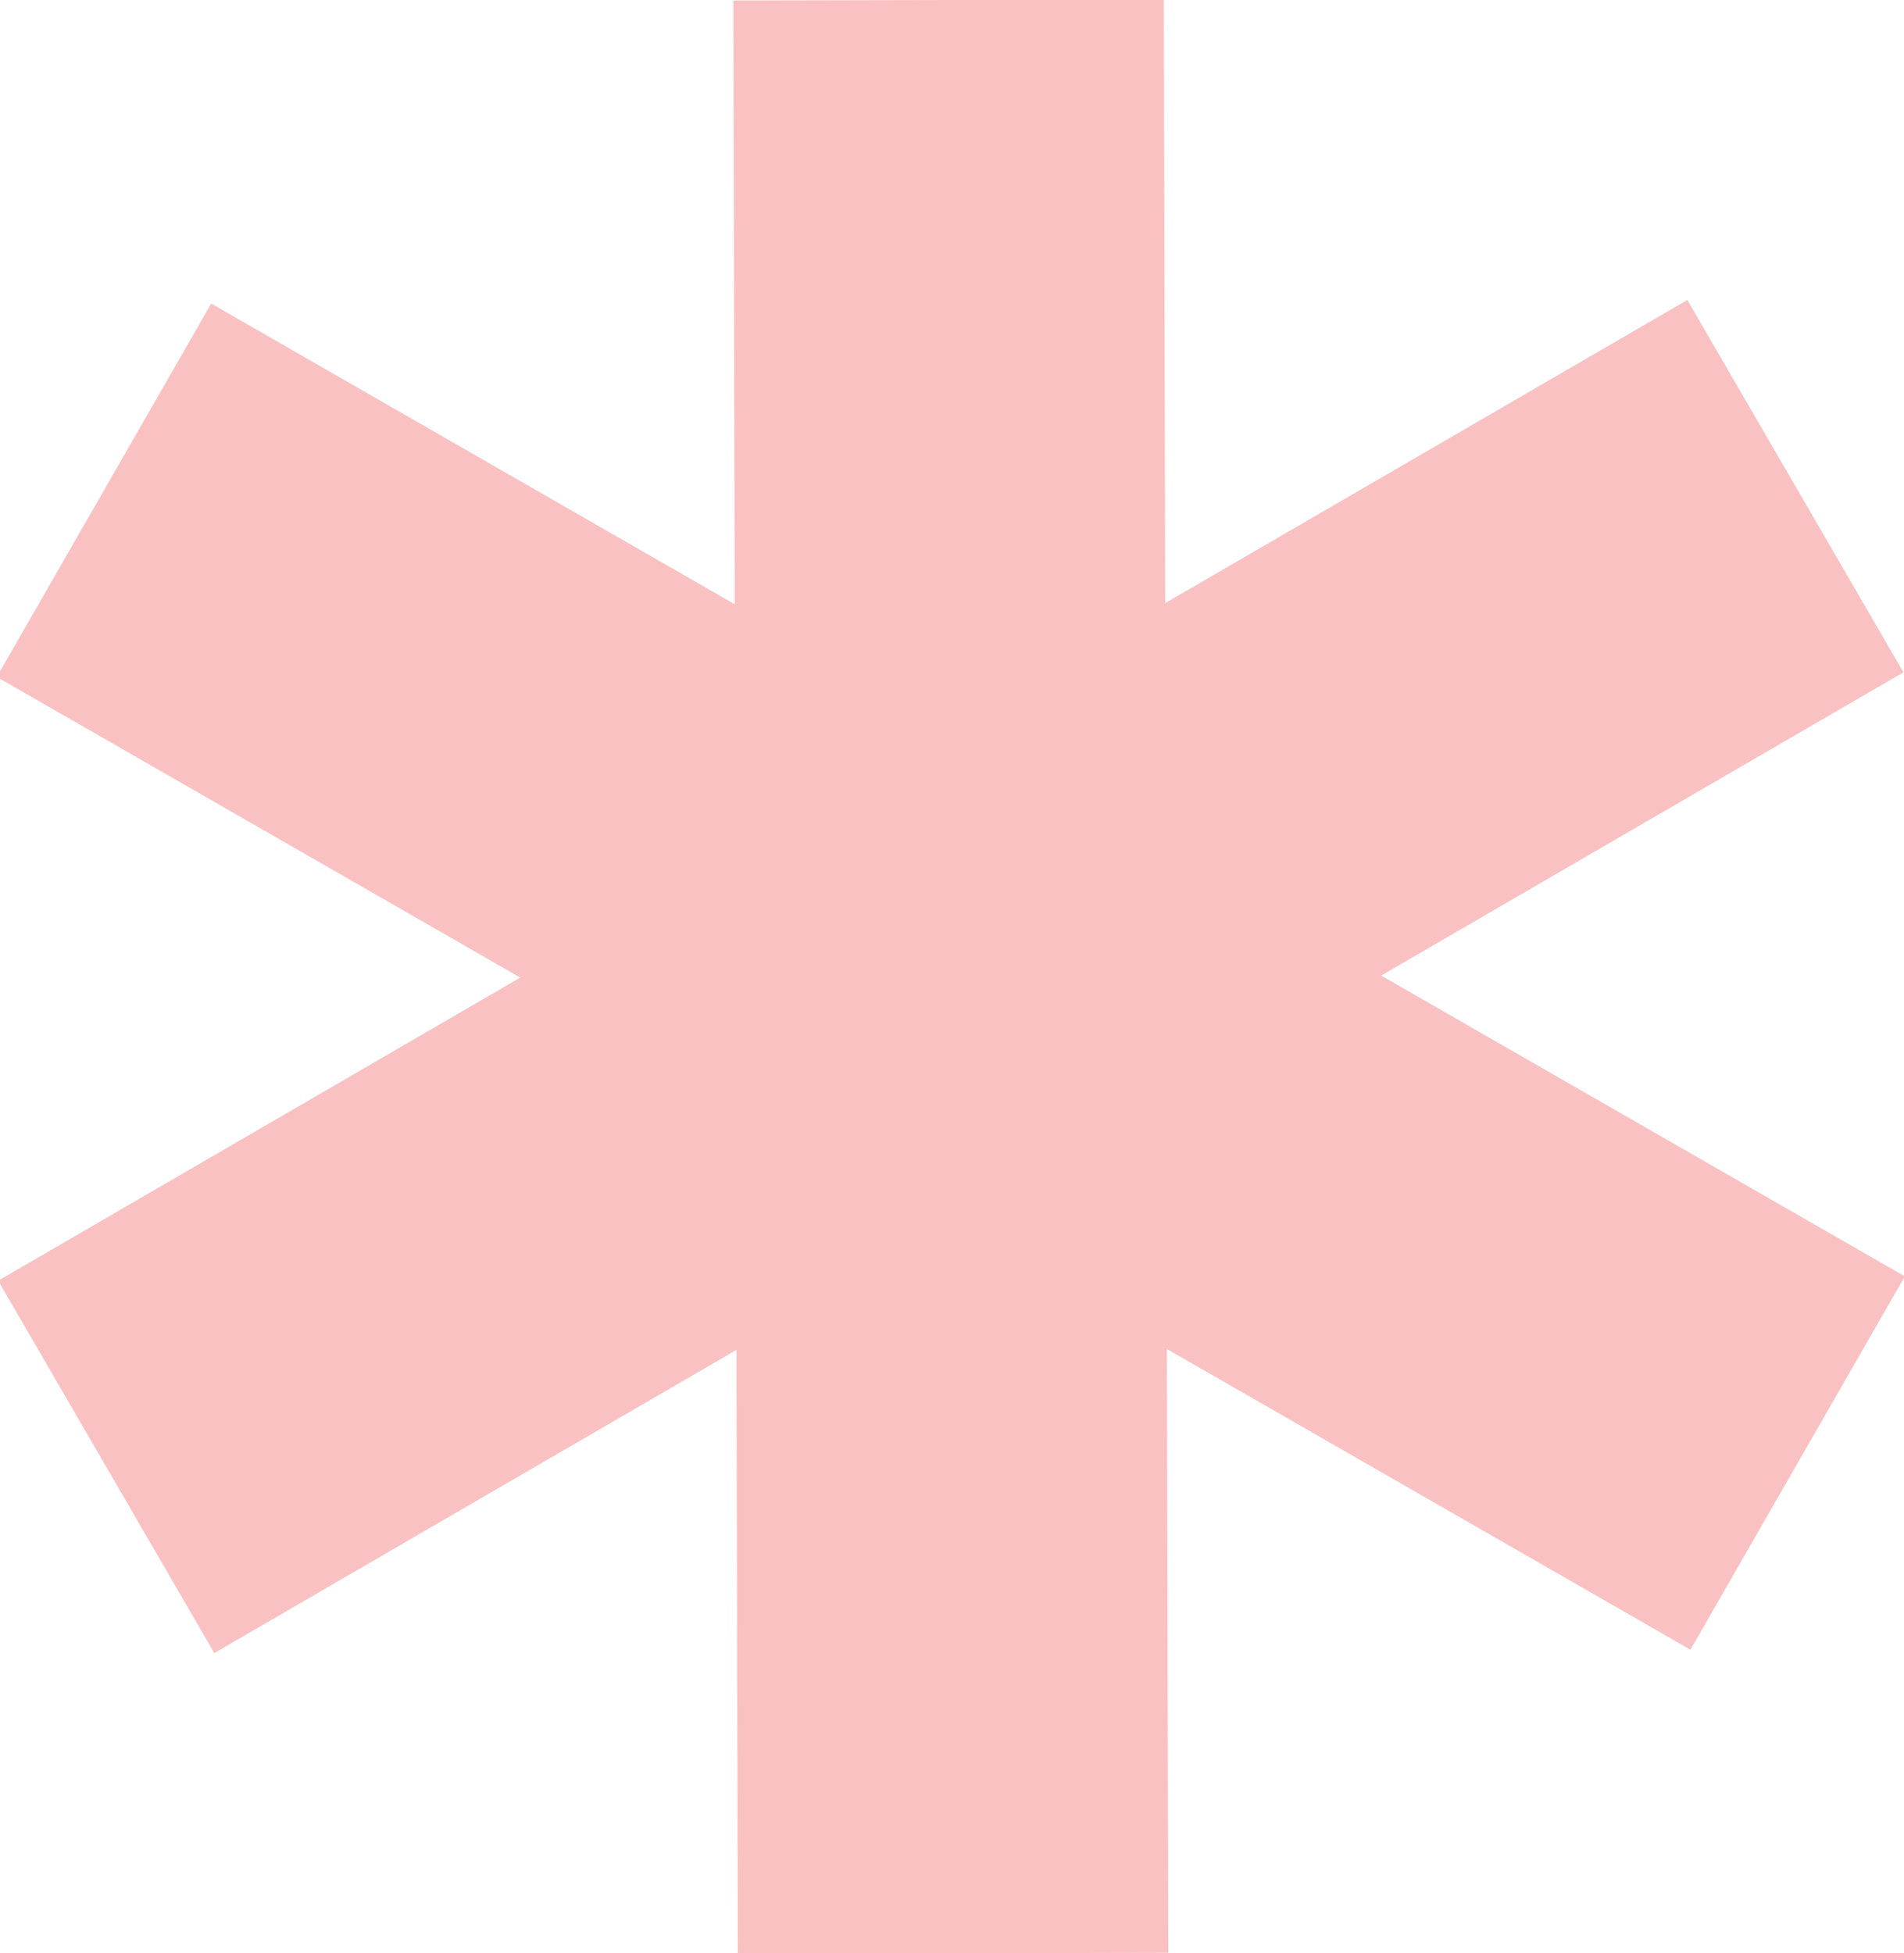 <svg id="Layer_1" data-name="Layer 1" xmlns="http://www.w3.org/2000/svg" viewBox="0 0 153.39 157.34"><defs><style>.cls-1{;stroke:#fac1c2;stroke-miterlimit:10;stroke-width:34.68px;}</style></defs><path class="cls-1" d="M8.38,39.49l136.44,78.36M76.42,0l.36,157.34M8.56,118.16l136.08-79"/></svg>